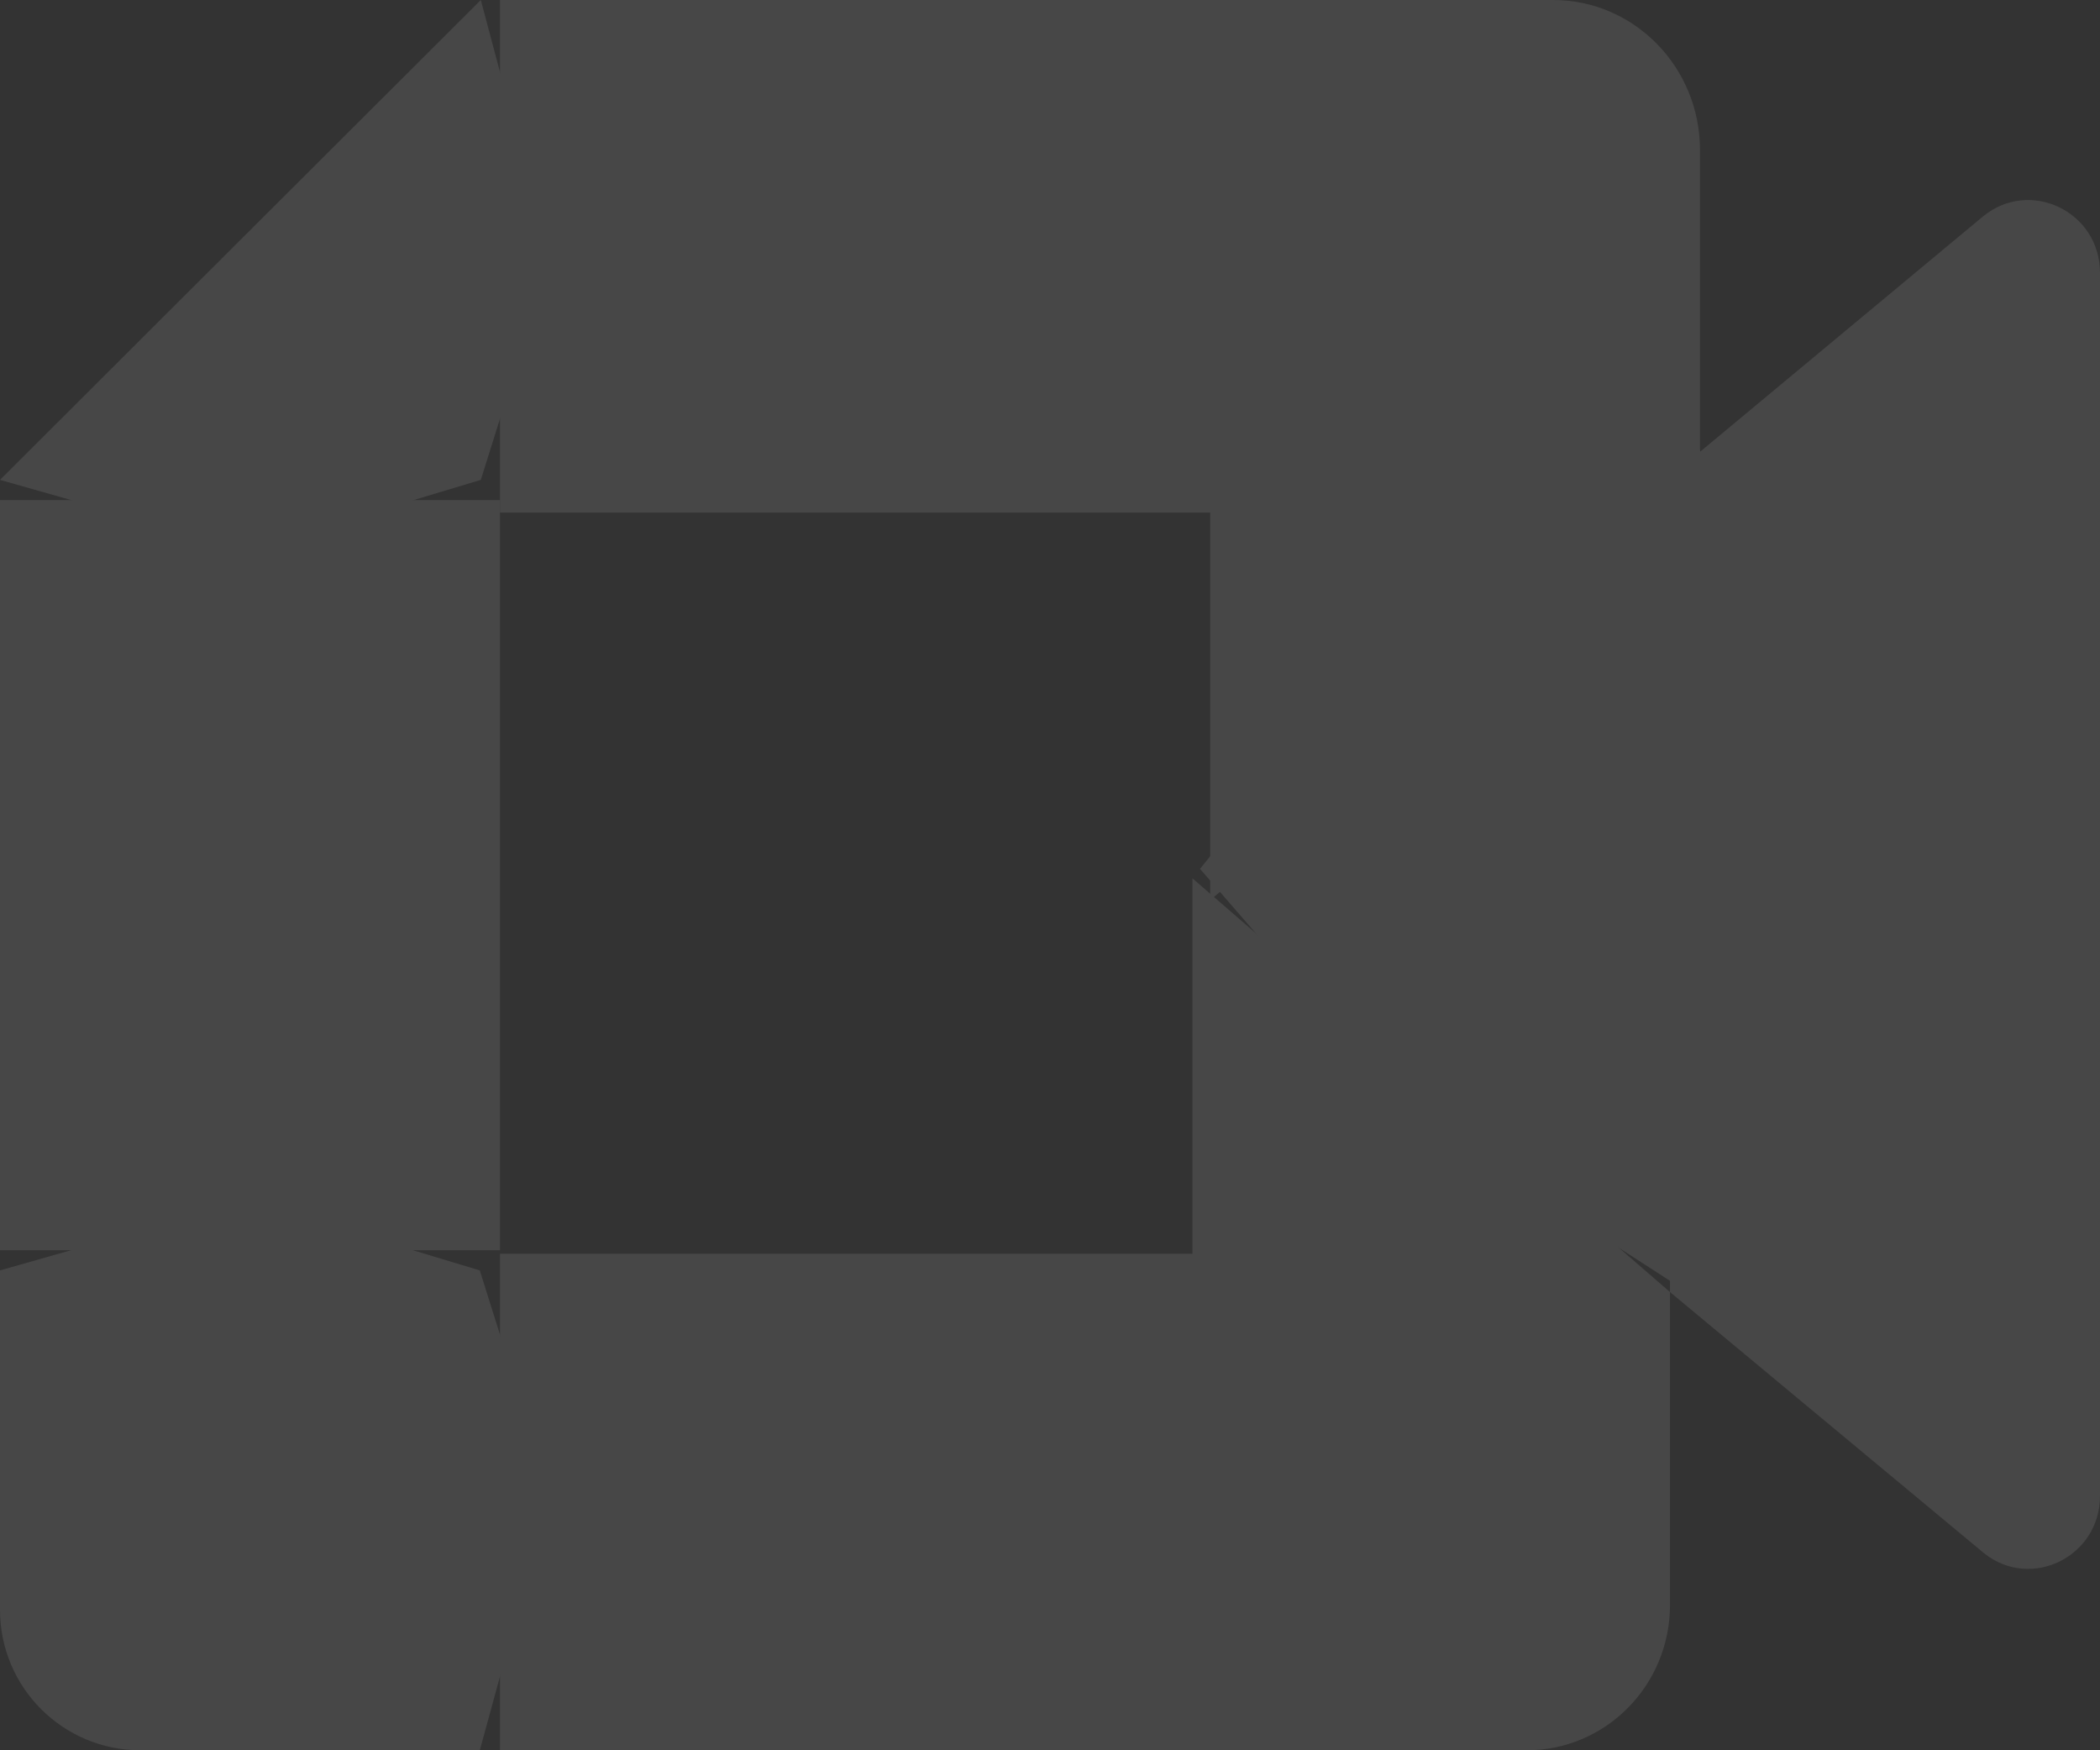 <?xml version="1.0" encoding="UTF-8"?> <svg xmlns="http://www.w3.org/2000/svg" width="42" height="35" viewBox="0 0 42 35" fill="none"><rect x="0" y="0" width="42" height="35" fill="#333333" stroke="none"/><g opacity="0.1" clip-path="url(#clip0_489_8222)"><path d="M24 17.374L28.265 22.298L34 26L35 17.404L34 9L28.155 12.252L24 17.374Z" fill="white"></path><path d="M0 25.404V32.191C0 33.743 1.257 35 2.809 35H9.596L11 29.87L9.596 25.404L4.938 24L0 25.404Z" fill="white"></path><path d="M9.616 0L0 9.596L4.949 11L9.616 9.596L11 5.191L9.616 0Z" fill="white"></path><path d="M10 10H0V25H10V10Z" fill="white"></path><path d="M39.655 4.332L33.4 9.534V25.837L39.684 31.062C40.625 31.808 42 31.128 42 29.915V5.456C42 4.228 40.594 3.555 39.655 4.332ZM23.849 17.564V25.071H10V35H30.534C32.117 35 33.4 33.7 33.4 32.094V25.837L23.849 17.564Z" fill="white"></path><path d="M31.061 0H10V10.25H24.204V18L34 9.715V3C34 1.343 32.685 0 31.061 0Z" fill="white"></path></g><defs><clipPath id="clip0_489_8222"><rect width="42" height="35" fill="white"></rect></clipPath></defs></svg> 